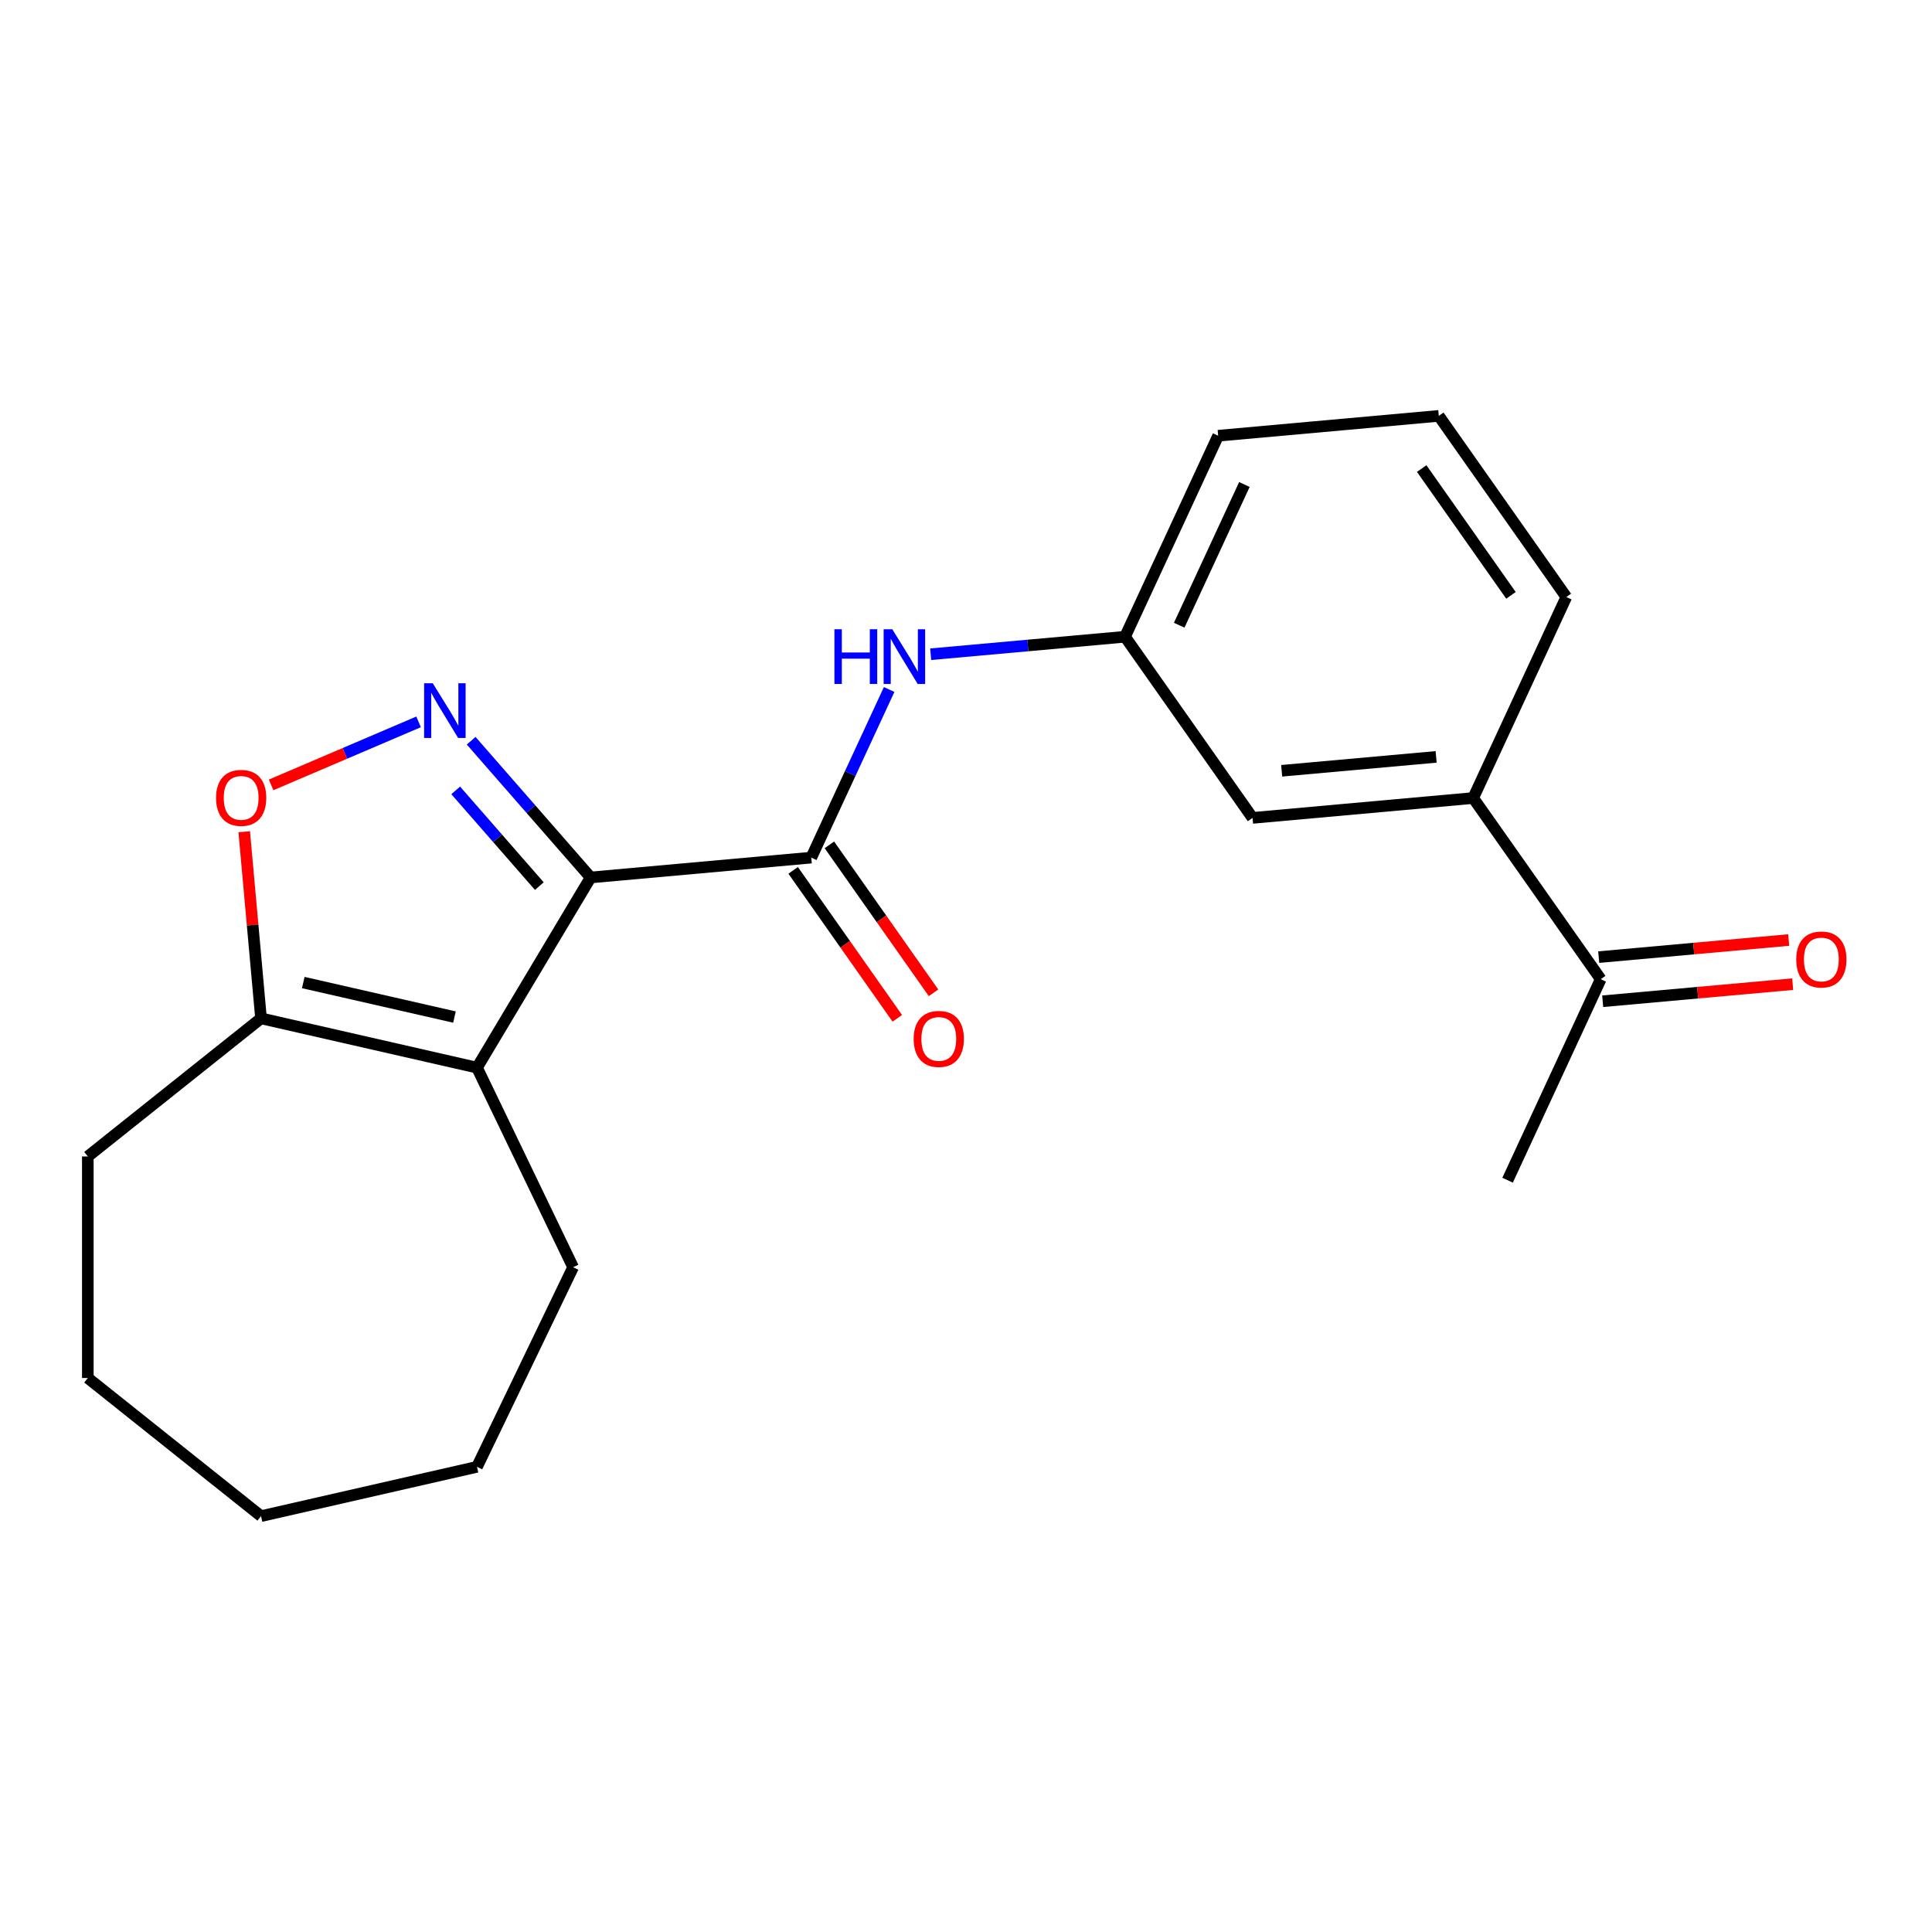 <?xml version='1.0' encoding='iso-8859-1'?>
<svg version='1.1' baseProfile='full'
              xmlns='http://www.w3.org/2000/svg'
                      xmlns:rdkit='http://www.rdkit.org/xml'
                      xmlns:xlink='http://www.w3.org/1999/xlink'
                  xml:space='preserve'
width='1000px' height='1000px' viewBox='0 0 1000 1000'>
<!-- END OF HEADER -->
<rect style='opacity:1.0;fill:#FFFFFF;stroke:none' width='1000' height='1000' x='0' y='0'> </rect>
<path class='bond-0' d='M 305.706,454.176 L 274.788,418.787' style='fill:none;fill-rule:evenodd;stroke:#000000;stroke-width:6px;stroke-linecap:butt;stroke-linejoin:miter;stroke-opacity:1' />
<path class='bond-0' d='M 274.788,418.787 L 243.87,383.398' style='fill:none;fill-rule:evenodd;stroke:#0000FF;stroke-width:6px;stroke-linecap:butt;stroke-linejoin:miter;stroke-opacity:1' />
<path class='bond-0' d='M 279.16,458.648 L 257.518,433.875' style='fill:none;fill-rule:evenodd;stroke:#000000;stroke-width:6px;stroke-linecap:butt;stroke-linejoin:miter;stroke-opacity:1' />
<path class='bond-0' d='M 257.518,433.875 L 235.875,409.103' style='fill:none;fill-rule:evenodd;stroke:#0000FF;stroke-width:6px;stroke-linecap:butt;stroke-linejoin:miter;stroke-opacity:1' />
<path class='bond-1' d='M 305.706,454.176 L 246.894,552.61' style='fill:none;fill-rule:evenodd;stroke:#000000;stroke-width:6px;stroke-linecap:butt;stroke-linejoin:miter;stroke-opacity:1' />
<path class='bond-2' d='M 305.706,454.176 L 419.91,443.897' style='fill:none;fill-rule:evenodd;stroke:#000000;stroke-width:6px;stroke-linecap:butt;stroke-linejoin:miter;stroke-opacity:1' />
<path class='bond-3' d='M 216.657,373.64 L 178.489,389.953' style='fill:none;fill-rule:evenodd;stroke:#0000FF;stroke-width:6px;stroke-linecap:butt;stroke-linejoin:miter;stroke-opacity:1' />
<path class='bond-3' d='M 178.489,389.953 L 140.322,406.267' style='fill:none;fill-rule:evenodd;stroke:#FF0000;stroke-width:6px;stroke-linecap:butt;stroke-linejoin:miter;stroke-opacity:1' />
<path class='bond-4' d='M 246.894,552.61 L 135.104,527.095' style='fill:none;fill-rule:evenodd;stroke:#000000;stroke-width:6px;stroke-linecap:butt;stroke-linejoin:miter;stroke-opacity:1' />
<path class='bond-4' d='M 235.229,526.425 L 156.975,508.564' style='fill:none;fill-rule:evenodd;stroke:#000000;stroke-width:6px;stroke-linecap:butt;stroke-linejoin:miter;stroke-opacity:1' />
<path class='bond-12' d='M 246.894,552.61 L 296.646,655.92' style='fill:none;fill-rule:evenodd;stroke:#000000;stroke-width:6px;stroke-linecap:butt;stroke-linejoin:miter;stroke-opacity:1' />
<path class='bond-5' d='M 419.91,443.897 L 440.066,400.389' style='fill:none;fill-rule:evenodd;stroke:#000000;stroke-width:6px;stroke-linecap:butt;stroke-linejoin:miter;stroke-opacity:1' />
<path class='bond-5' d='M 440.066,400.389 L 460.223,356.881' style='fill:none;fill-rule:evenodd;stroke:#0000FF;stroke-width:6px;stroke-linecap:butt;stroke-linejoin:miter;stroke-opacity:1' />
<path class='bond-8' d='M 410.534,450.497 L 437.486,488.786' style='fill:none;fill-rule:evenodd;stroke:#000000;stroke-width:6px;stroke-linecap:butt;stroke-linejoin:miter;stroke-opacity:1' />
<path class='bond-8' d='M 437.486,488.786 L 464.439,527.075' style='fill:none;fill-rule:evenodd;stroke:#FF0000;stroke-width:6px;stroke-linecap:butt;stroke-linejoin:miter;stroke-opacity:1' />
<path class='bond-8' d='M 429.287,437.297 L 456.239,475.585' style='fill:none;fill-rule:evenodd;stroke:#000000;stroke-width:6px;stroke-linecap:butt;stroke-linejoin:miter;stroke-opacity:1' />
<path class='bond-8' d='M 456.239,475.585 L 483.192,513.874' style='fill:none;fill-rule:evenodd;stroke:#FF0000;stroke-width:6px;stroke-linecap:butt;stroke-linejoin:miter;stroke-opacity:1' />
<path class='bond-21' d='M 126.412,430.517 L 130.758,478.806' style='fill:none;fill-rule:evenodd;stroke:#FF0000;stroke-width:6px;stroke-linecap:butt;stroke-linejoin:miter;stroke-opacity:1' />
<path class='bond-21' d='M 130.758,478.806 L 135.104,527.095' style='fill:none;fill-rule:evenodd;stroke:#000000;stroke-width:6px;stroke-linecap:butt;stroke-linejoin:miter;stroke-opacity:1' />
<path class='bond-13' d='M 135.104,527.095 L 45.455,598.587' style='fill:none;fill-rule:evenodd;stroke:#000000;stroke-width:6px;stroke-linecap:butt;stroke-linejoin:miter;stroke-opacity:1' />
<path class='bond-9' d='M 481.717,338.63 L 532.016,334.103' style='fill:none;fill-rule:evenodd;stroke:#0000FF;stroke-width:6px;stroke-linecap:butt;stroke-linejoin:miter;stroke-opacity:1' />
<path class='bond-9' d='M 532.016,334.103 L 582.315,329.576' style='fill:none;fill-rule:evenodd;stroke:#000000;stroke-width:6px;stroke-linecap:butt;stroke-linejoin:miter;stroke-opacity:1' />
<path class='bond-6' d='M 762.522,413.061 L 648.318,423.34' style='fill:none;fill-rule:evenodd;stroke:#000000;stroke-width:6px;stroke-linecap:butt;stroke-linejoin:miter;stroke-opacity:1' />
<path class='bond-6' d='M 743.336,391.762 L 663.393,398.957' style='fill:none;fill-rule:evenodd;stroke:#000000;stroke-width:6px;stroke-linecap:butt;stroke-linejoin:miter;stroke-opacity:1' />
<path class='bond-7' d='M 762.522,413.061 L 828.525,506.826' style='fill:none;fill-rule:evenodd;stroke:#000000;stroke-width:6px;stroke-linecap:butt;stroke-linejoin:miter;stroke-opacity:1' />
<path class='bond-23' d='M 762.522,413.061 L 810.722,309.019' style='fill:none;fill-rule:evenodd;stroke:#000000;stroke-width:6px;stroke-linecap:butt;stroke-linejoin:miter;stroke-opacity:1' />
<path class='bond-11' d='M 829.553,518.246 L 878.722,513.821' style='fill:none;fill-rule:evenodd;stroke:#000000;stroke-width:6px;stroke-linecap:butt;stroke-linejoin:miter;stroke-opacity:1' />
<path class='bond-11' d='M 878.722,513.821 L 927.89,509.395' style='fill:none;fill-rule:evenodd;stroke:#FF0000;stroke-width:6px;stroke-linecap:butt;stroke-linejoin:miter;stroke-opacity:1' />
<path class='bond-11' d='M 827.497,495.405 L 876.666,490.98' style='fill:none;fill-rule:evenodd;stroke:#000000;stroke-width:6px;stroke-linecap:butt;stroke-linejoin:miter;stroke-opacity:1' />
<path class='bond-11' d='M 876.666,490.98 L 925.835,486.555' style='fill:none;fill-rule:evenodd;stroke:#FF0000;stroke-width:6px;stroke-linecap:butt;stroke-linejoin:miter;stroke-opacity:1' />
<path class='bond-17' d='M 828.525,506.826 L 780.325,610.868' style='fill:none;fill-rule:evenodd;stroke:#000000;stroke-width:6px;stroke-linecap:butt;stroke-linejoin:miter;stroke-opacity:1' />
<path class='bond-10' d='M 582.315,329.576 L 648.318,423.34' style='fill:none;fill-rule:evenodd;stroke:#000000;stroke-width:6px;stroke-linecap:butt;stroke-linejoin:miter;stroke-opacity:1' />
<path class='bond-16' d='M 582.315,329.576 L 630.515,225.533' style='fill:none;fill-rule:evenodd;stroke:#000000;stroke-width:6px;stroke-linecap:butt;stroke-linejoin:miter;stroke-opacity:1' />
<path class='bond-16' d='M 610.353,323.609 L 644.093,250.779' style='fill:none;fill-rule:evenodd;stroke:#000000;stroke-width:6px;stroke-linecap:butt;stroke-linejoin:miter;stroke-opacity:1' />
<path class='bond-18' d='M 296.646,655.92 L 246.894,759.23' style='fill:none;fill-rule:evenodd;stroke:#000000;stroke-width:6px;stroke-linecap:butt;stroke-linejoin:miter;stroke-opacity:1' />
<path class='bond-19' d='M 45.455,598.587 L 45.455,713.253' style='fill:none;fill-rule:evenodd;stroke:#000000;stroke-width:6px;stroke-linecap:butt;stroke-linejoin:miter;stroke-opacity:1' />
<path class='bond-14' d='M 810.722,309.019 L 744.719,215.254' style='fill:none;fill-rule:evenodd;stroke:#000000;stroke-width:6px;stroke-linecap:butt;stroke-linejoin:miter;stroke-opacity:1' />
<path class='bond-14' d='M 782.069,308.155 L 735.867,242.52' style='fill:none;fill-rule:evenodd;stroke:#000000;stroke-width:6px;stroke-linecap:butt;stroke-linejoin:miter;stroke-opacity:1' />
<path class='bond-15' d='M 744.719,215.254 L 630.515,225.533' style='fill:none;fill-rule:evenodd;stroke:#000000;stroke-width:6px;stroke-linecap:butt;stroke-linejoin:miter;stroke-opacity:1' />
<path class='bond-20' d='M 246.894,759.23 L 135.104,784.746' style='fill:none;fill-rule:evenodd;stroke:#000000;stroke-width:6px;stroke-linecap:butt;stroke-linejoin:miter;stroke-opacity:1' />
<path class='bond-22' d='M 45.455,713.253 L 135.104,784.746' style='fill:none;fill-rule:evenodd;stroke:#000000;stroke-width:6px;stroke-linecap:butt;stroke-linejoin:miter;stroke-opacity:1' />
<path  class='atom-1' d='M 224.003 353.664
L 233.283 368.664
Q 234.203 370.144, 235.683 372.824
Q 237.163 375.504, 237.243 375.664
L 237.243 353.664
L 241.003 353.664
L 241.003 381.984
L 237.123 381.984
L 227.163 365.584
Q 226.003 363.664, 224.763 361.464
Q 223.563 359.264, 223.203 358.584
L 223.203 381.984
L 219.523 381.984
L 219.523 353.664
L 224.003 353.664
' fill='#0000FF'/>
<path  class='atom-4' d='M 111.825 412.971
Q 111.825 406.171, 115.185 402.371
Q 118.545 398.571, 124.825 398.571
Q 131.105 398.571, 134.465 402.371
Q 137.825 406.171, 137.825 412.971
Q 137.825 419.851, 134.425 423.771
Q 131.025 427.651, 124.825 427.651
Q 118.585 427.651, 115.185 423.771
Q 111.825 419.891, 111.825 412.971
M 124.825 424.451
Q 129.145 424.451, 131.465 421.571
Q 133.825 418.651, 133.825 412.971
Q 133.825 407.411, 131.465 404.611
Q 129.145 401.771, 124.825 401.771
Q 120.505 401.771, 118.145 404.571
Q 115.825 407.371, 115.825 412.971
Q 115.825 418.691, 118.145 421.571
Q 120.505 424.451, 124.825 424.451
' fill='#FF0000'/>
<path  class='atom-6' d='M 431.891 325.694
L 435.731 325.694
L 435.731 337.734
L 450.211 337.734
L 450.211 325.694
L 454.051 325.694
L 454.051 354.014
L 450.211 354.014
L 450.211 340.934
L 435.731 340.934
L 435.731 354.014
L 431.891 354.014
L 431.891 325.694
' fill='#0000FF'/>
<path  class='atom-6' d='M 461.851 325.694
L 471.131 340.694
Q 472.051 342.174, 473.531 344.854
Q 475.011 347.534, 475.091 347.694
L 475.091 325.694
L 478.851 325.694
L 478.851 354.014
L 474.971 354.014
L 465.011 337.614
Q 463.851 335.694, 462.611 333.494
Q 461.411 331.294, 461.051 330.614
L 461.051 354.014
L 457.371 354.014
L 457.371 325.694
L 461.851 325.694
' fill='#0000FF'/>
<path  class='atom-9' d='M 472.914 537.741
Q 472.914 530.941, 476.274 527.141
Q 479.634 523.341, 485.914 523.341
Q 492.194 523.341, 495.554 527.141
Q 498.914 530.941, 498.914 537.741
Q 498.914 544.621, 495.514 548.541
Q 492.114 552.421, 485.914 552.421
Q 479.674 552.421, 476.274 548.541
Q 472.914 544.661, 472.914 537.741
M 485.914 549.221
Q 490.234 549.221, 492.554 546.341
Q 494.914 543.421, 494.914 537.741
Q 494.914 532.181, 492.554 529.381
Q 490.234 526.541, 485.914 526.541
Q 481.594 526.541, 479.234 529.341
Q 476.914 532.141, 476.914 537.741
Q 476.914 543.461, 479.234 546.341
Q 481.594 549.221, 485.914 549.221
' fill='#FF0000'/>
<path  class='atom-12' d='M 929.729 496.627
Q 929.729 489.827, 933.089 486.027
Q 936.449 482.227, 942.729 482.227
Q 949.009 482.227, 952.369 486.027
Q 955.729 489.827, 955.729 496.627
Q 955.729 503.507, 952.329 507.427
Q 948.929 511.307, 942.729 511.307
Q 936.489 511.307, 933.089 507.427
Q 929.729 503.547, 929.729 496.627
M 942.729 508.107
Q 947.049 508.107, 949.369 505.227
Q 951.729 502.307, 951.729 496.627
Q 951.729 491.067, 949.369 488.267
Q 947.049 485.427, 942.729 485.427
Q 938.409 485.427, 936.049 488.227
Q 933.729 491.027, 933.729 496.627
Q 933.729 502.347, 936.049 505.227
Q 938.409 508.107, 942.729 508.107
' fill='#FF0000'/>
</svg>
